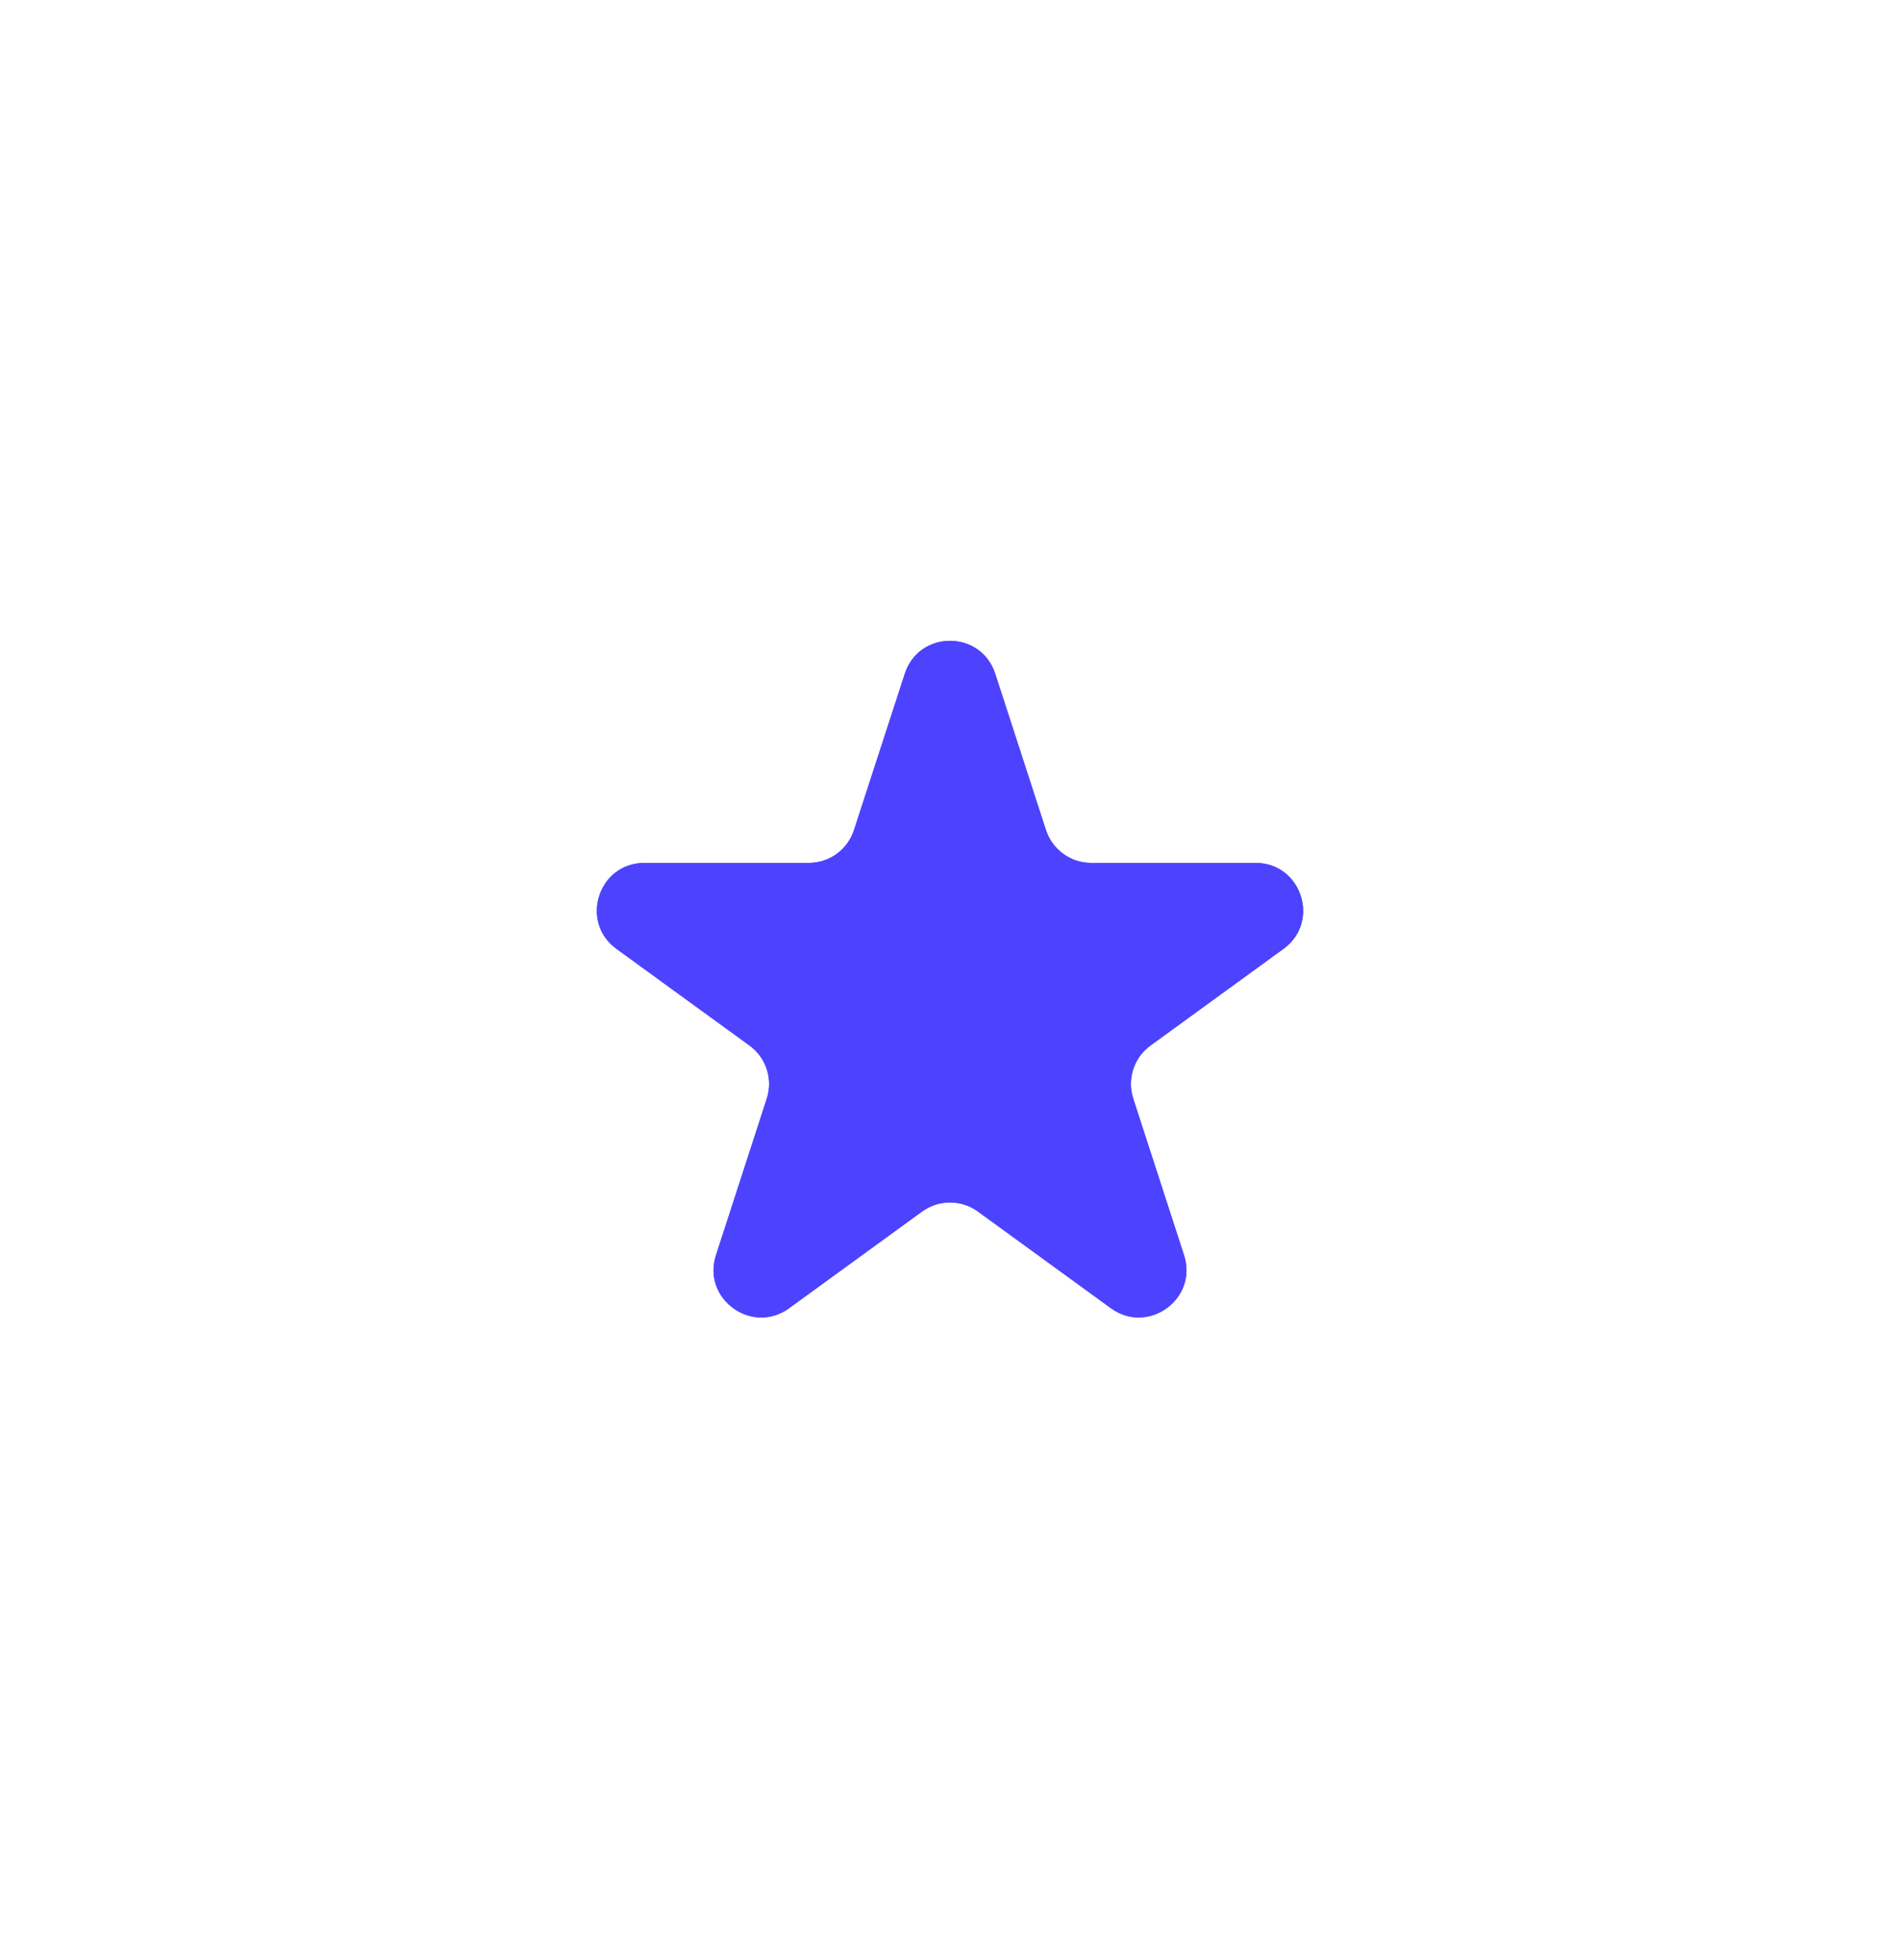 <?xml version="1.0" encoding="UTF-8"?> <svg xmlns="http://www.w3.org/2000/svg" width="32" height="33" viewBox="0 0 32 33" fill="none"><g filter="url(#filter0_f_338_2)"><path d="M15.239 11.342C15.479 10.605 16.521 10.605 16.761 11.342L17.616 13.975C17.724 14.305 18.031 14.528 18.377 14.528H21.146C21.921 14.528 22.244 15.52 21.616 15.975L19.376 17.603C19.096 17.806 18.979 18.167 19.086 18.497L19.941 21.131C20.181 21.867 19.337 22.48 18.71 22.025L16.47 20.397C16.19 20.194 15.81 20.194 15.53 20.397L13.29 22.025C12.663 22.48 11.819 21.867 12.059 21.131L12.914 18.497C13.021 18.167 12.904 17.806 12.624 17.603L10.383 15.975C9.756 15.52 10.079 14.528 10.854 14.528H13.623C13.969 14.528 14.276 14.305 14.383 13.975L15.239 11.342Z" fill="#4D43FE"></path></g><path d="M15.239 11.342C15.479 10.605 16.521 10.605 16.761 11.342L17.616 13.975C17.724 14.305 18.031 14.528 18.377 14.528H21.146C21.921 14.528 22.244 15.52 21.616 15.975L19.376 17.603C19.096 17.806 18.979 18.167 19.086 18.497L19.941 21.131C20.181 21.867 19.337 22.48 18.71 22.025L16.47 20.397C16.19 20.194 15.81 20.194 15.53 20.397L13.29 22.025C12.663 22.48 11.819 21.867 12.059 21.131L12.914 18.497C13.021 18.167 12.904 17.806 12.624 17.603L10.383 15.975C9.756 15.52 10.079 14.528 10.854 14.528H13.623C13.969 14.528 14.276 14.305 14.383 13.975L15.239 11.342Z" fill="#4D43FE"></path><defs><filter id="filter0_f_338_2" x="0.052" y="0.789" width="31.896" height="31.393" filterUnits="userSpaceOnUse" color-interpolation-filters="sRGB"><feFlood flood-opacity="0" result="BackgroundImageFix"></feFlood><feBlend mode="normal" in="SourceGraphic" in2="BackgroundImageFix" result="shape"></feBlend><feGaussianBlur stdDeviation="5" result="effect1_foregroundBlur_338_2"></feGaussianBlur></filter></defs></svg> 